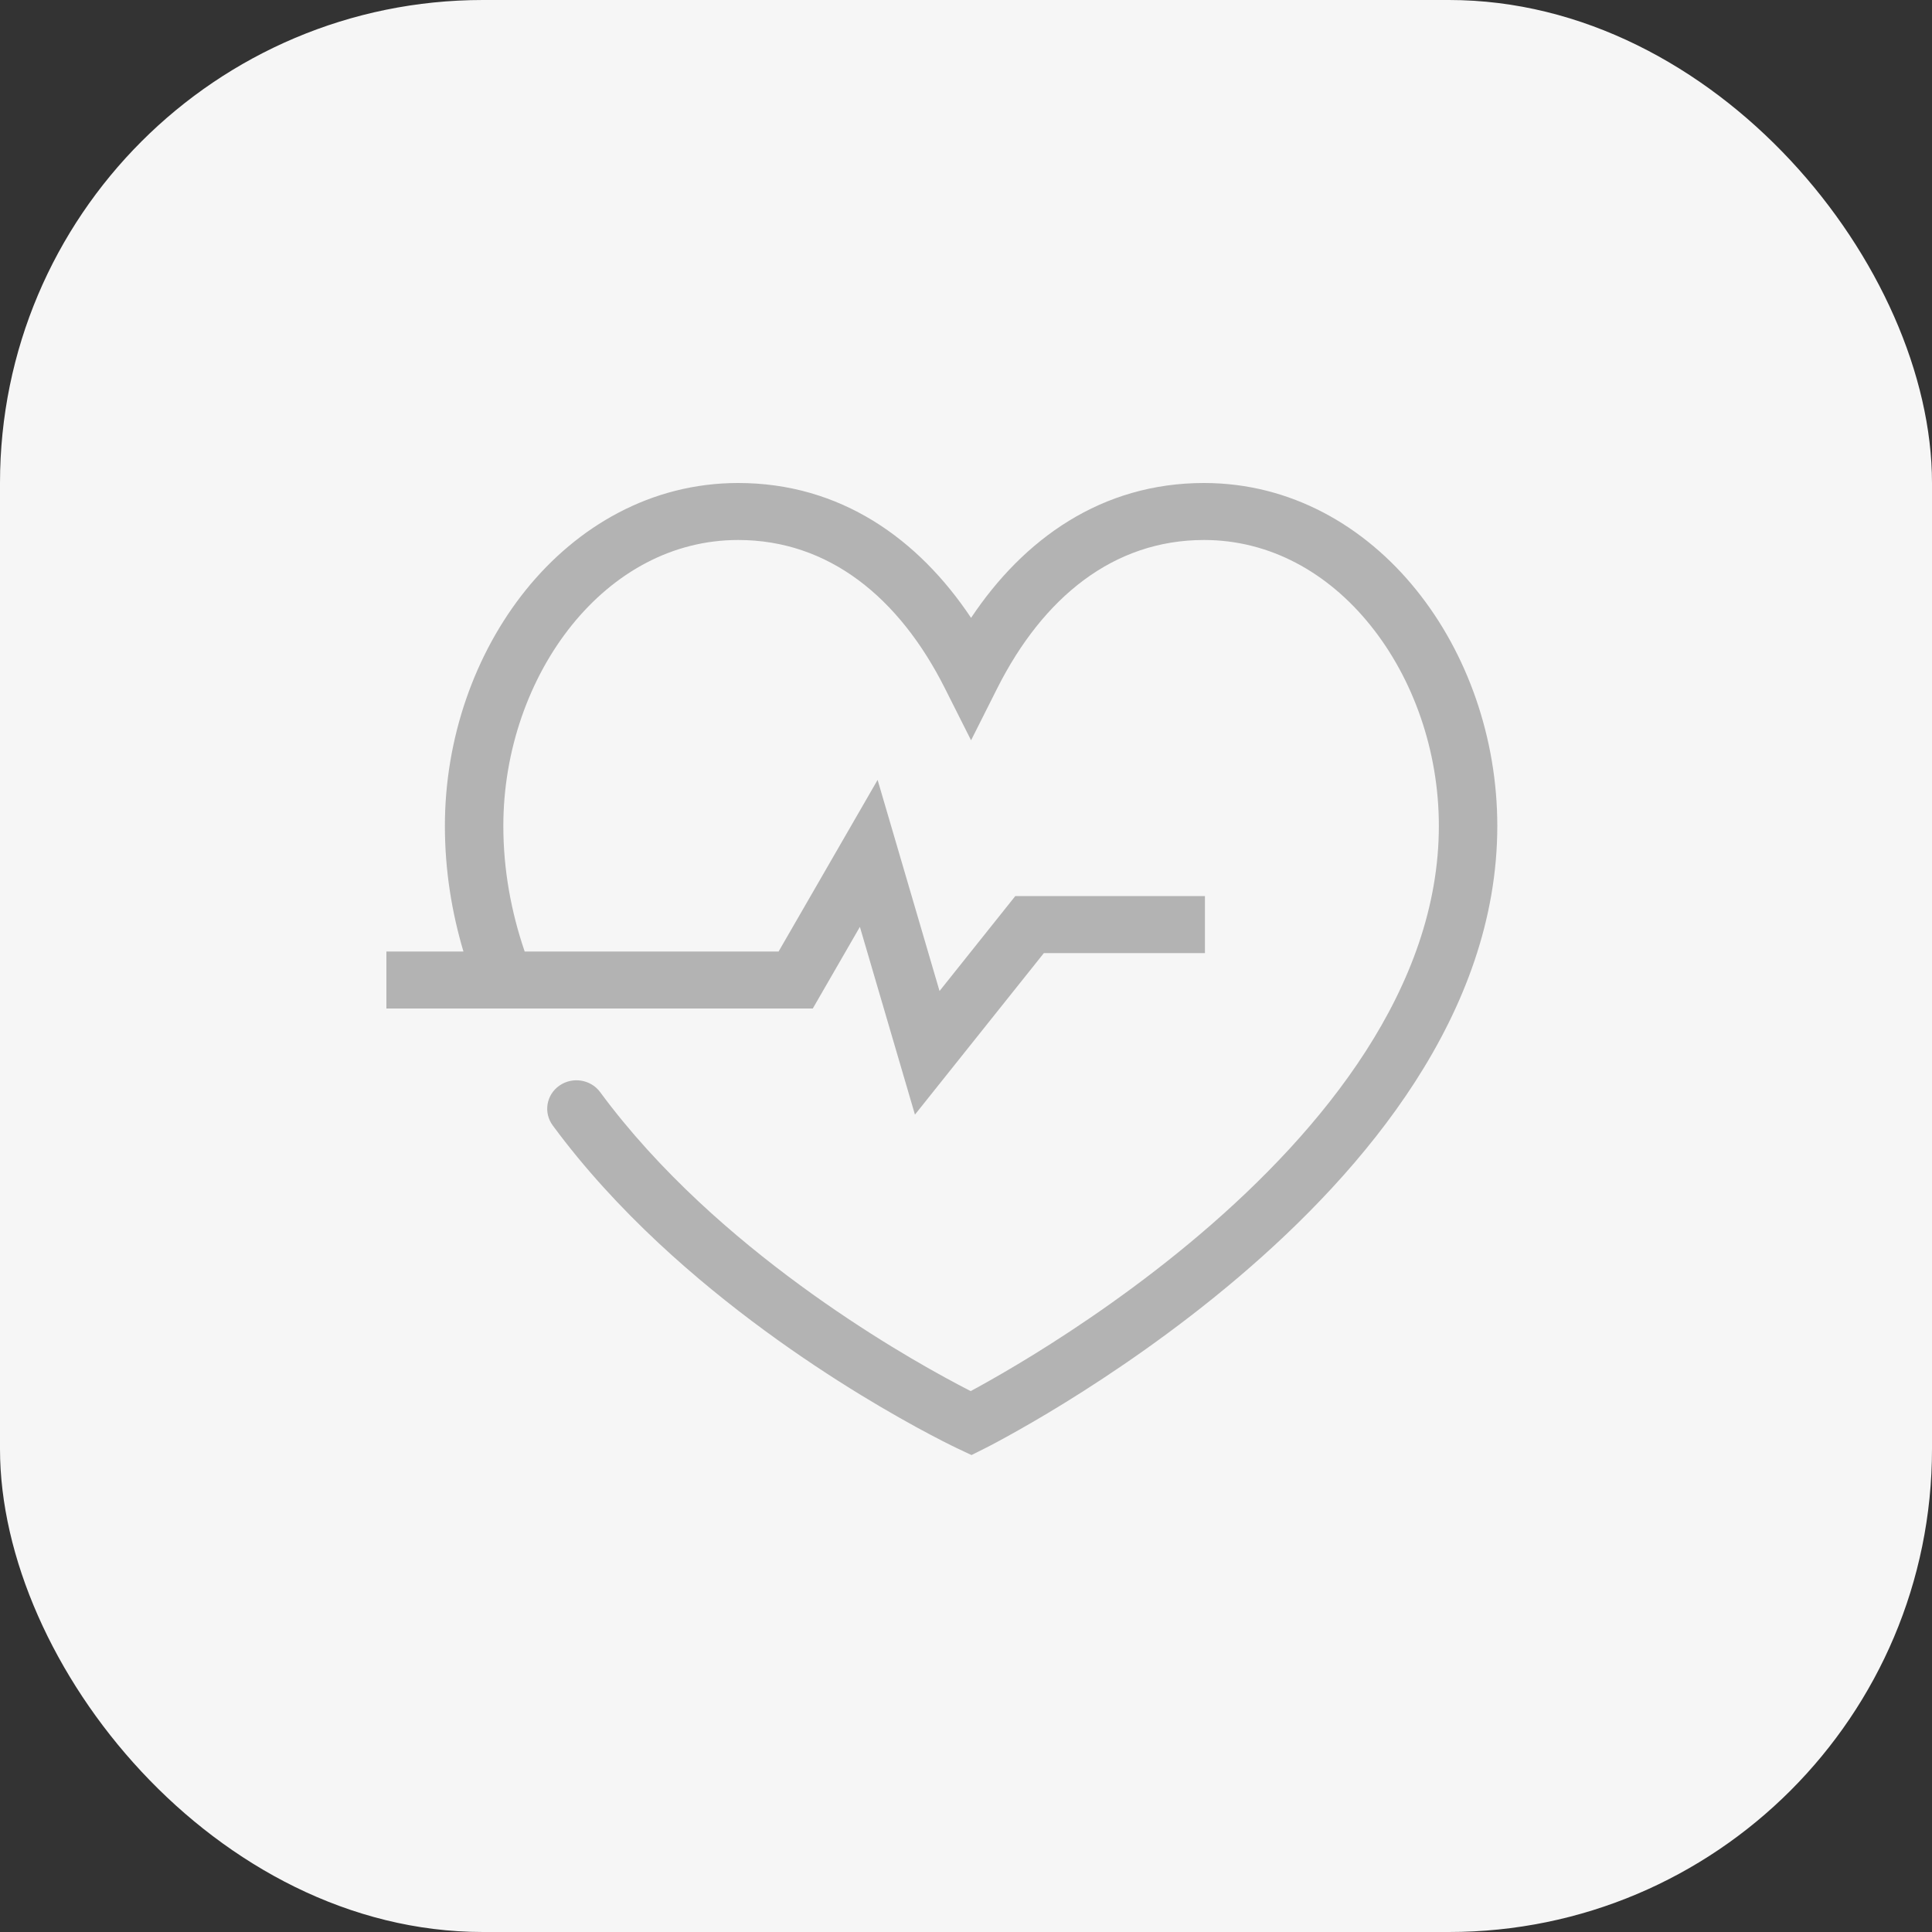 <?xml version="1.0" encoding="UTF-8"?> <svg xmlns="http://www.w3.org/2000/svg" width="40" height="40" viewBox="0 0 40 40" fill="none"><rect x="0" y="0" width="40" height="40" fill="#333333" stroke="none"/><rect width="40" height="40" rx="10" fill="#F6F6F6"></rect><path fill-rule="evenodd" clip-rule="evenodd" d="M11.84 12.942C10.957 14.038 10.421 15.536 10.421 17.099C10.421 18.006 10.581 18.874 10.863 19.7H16.12L18.17 16.147L19.452 20.518L21.02 18.553H24.947V19.733H21.612L18.943 23.077L17.803 19.19L16.828 20.88H8V19.7H9.595C9.35 18.875 9.211 18.007 9.211 17.099C9.211 15.285 9.829 13.528 10.888 12.213C11.951 10.896 13.481 10 15.282 10C17.403 10 19.015 11.158 20.105 12.792C21.195 11.158 22.808 10 24.928 10C26.729 10 28.26 10.896 29.322 12.214C30.382 13.528 31 15.285 31 17.099C31 20.982 28.25 24.225 25.648 26.438C24.332 27.557 23.019 28.443 22.037 29.049C21.545 29.352 21.134 29.586 20.845 29.745C20.7 29.825 20.586 29.886 20.507 29.927C20.468 29.947 20.437 29.963 20.416 29.974L20.391 29.986L20.384 29.99L20.382 29.991L20.382 29.991C20.382 29.991 20.381 29.991 20.105 29.466C19.843 29.998 19.843 29.998 19.843 29.998L19.839 29.996L19.831 29.992L19.8 29.977C19.774 29.965 19.736 29.946 19.687 29.922C19.589 29.873 19.448 29.802 19.27 29.708C18.914 29.52 18.413 29.242 17.821 28.881C16.64 28.159 15.091 27.095 13.634 25.735C12.857 25.009 12.102 24.195 11.443 23.3C11.248 23.035 11.31 22.666 11.581 22.477C11.853 22.287 12.231 22.347 12.426 22.612C13.034 23.437 13.737 24.197 14.471 24.883C15.851 26.171 17.328 27.186 18.464 27.881C19.031 28.228 19.511 28.493 19.847 28.671C19.942 28.721 20.026 28.765 20.097 28.801C20.143 28.776 20.194 28.748 20.25 28.718C20.524 28.567 20.917 28.343 21.39 28.052C22.336 27.468 23.596 26.618 24.852 25.549C27.395 23.386 29.79 20.445 29.79 17.099C29.79 15.536 29.254 14.039 28.37 12.943C27.49 11.85 26.287 11.18 24.928 11.18C23.05 11.18 21.594 12.372 20.648 14.248L20.105 15.327L19.562 14.248C18.617 12.372 17.16 11.18 15.282 11.18C13.924 11.18 12.721 11.85 11.84 12.942ZM20.105 29.466L19.843 29.998L20.114 30.125L20.382 29.991L20.105 29.466Z" fill="#B3B3B3"></path></svg> 